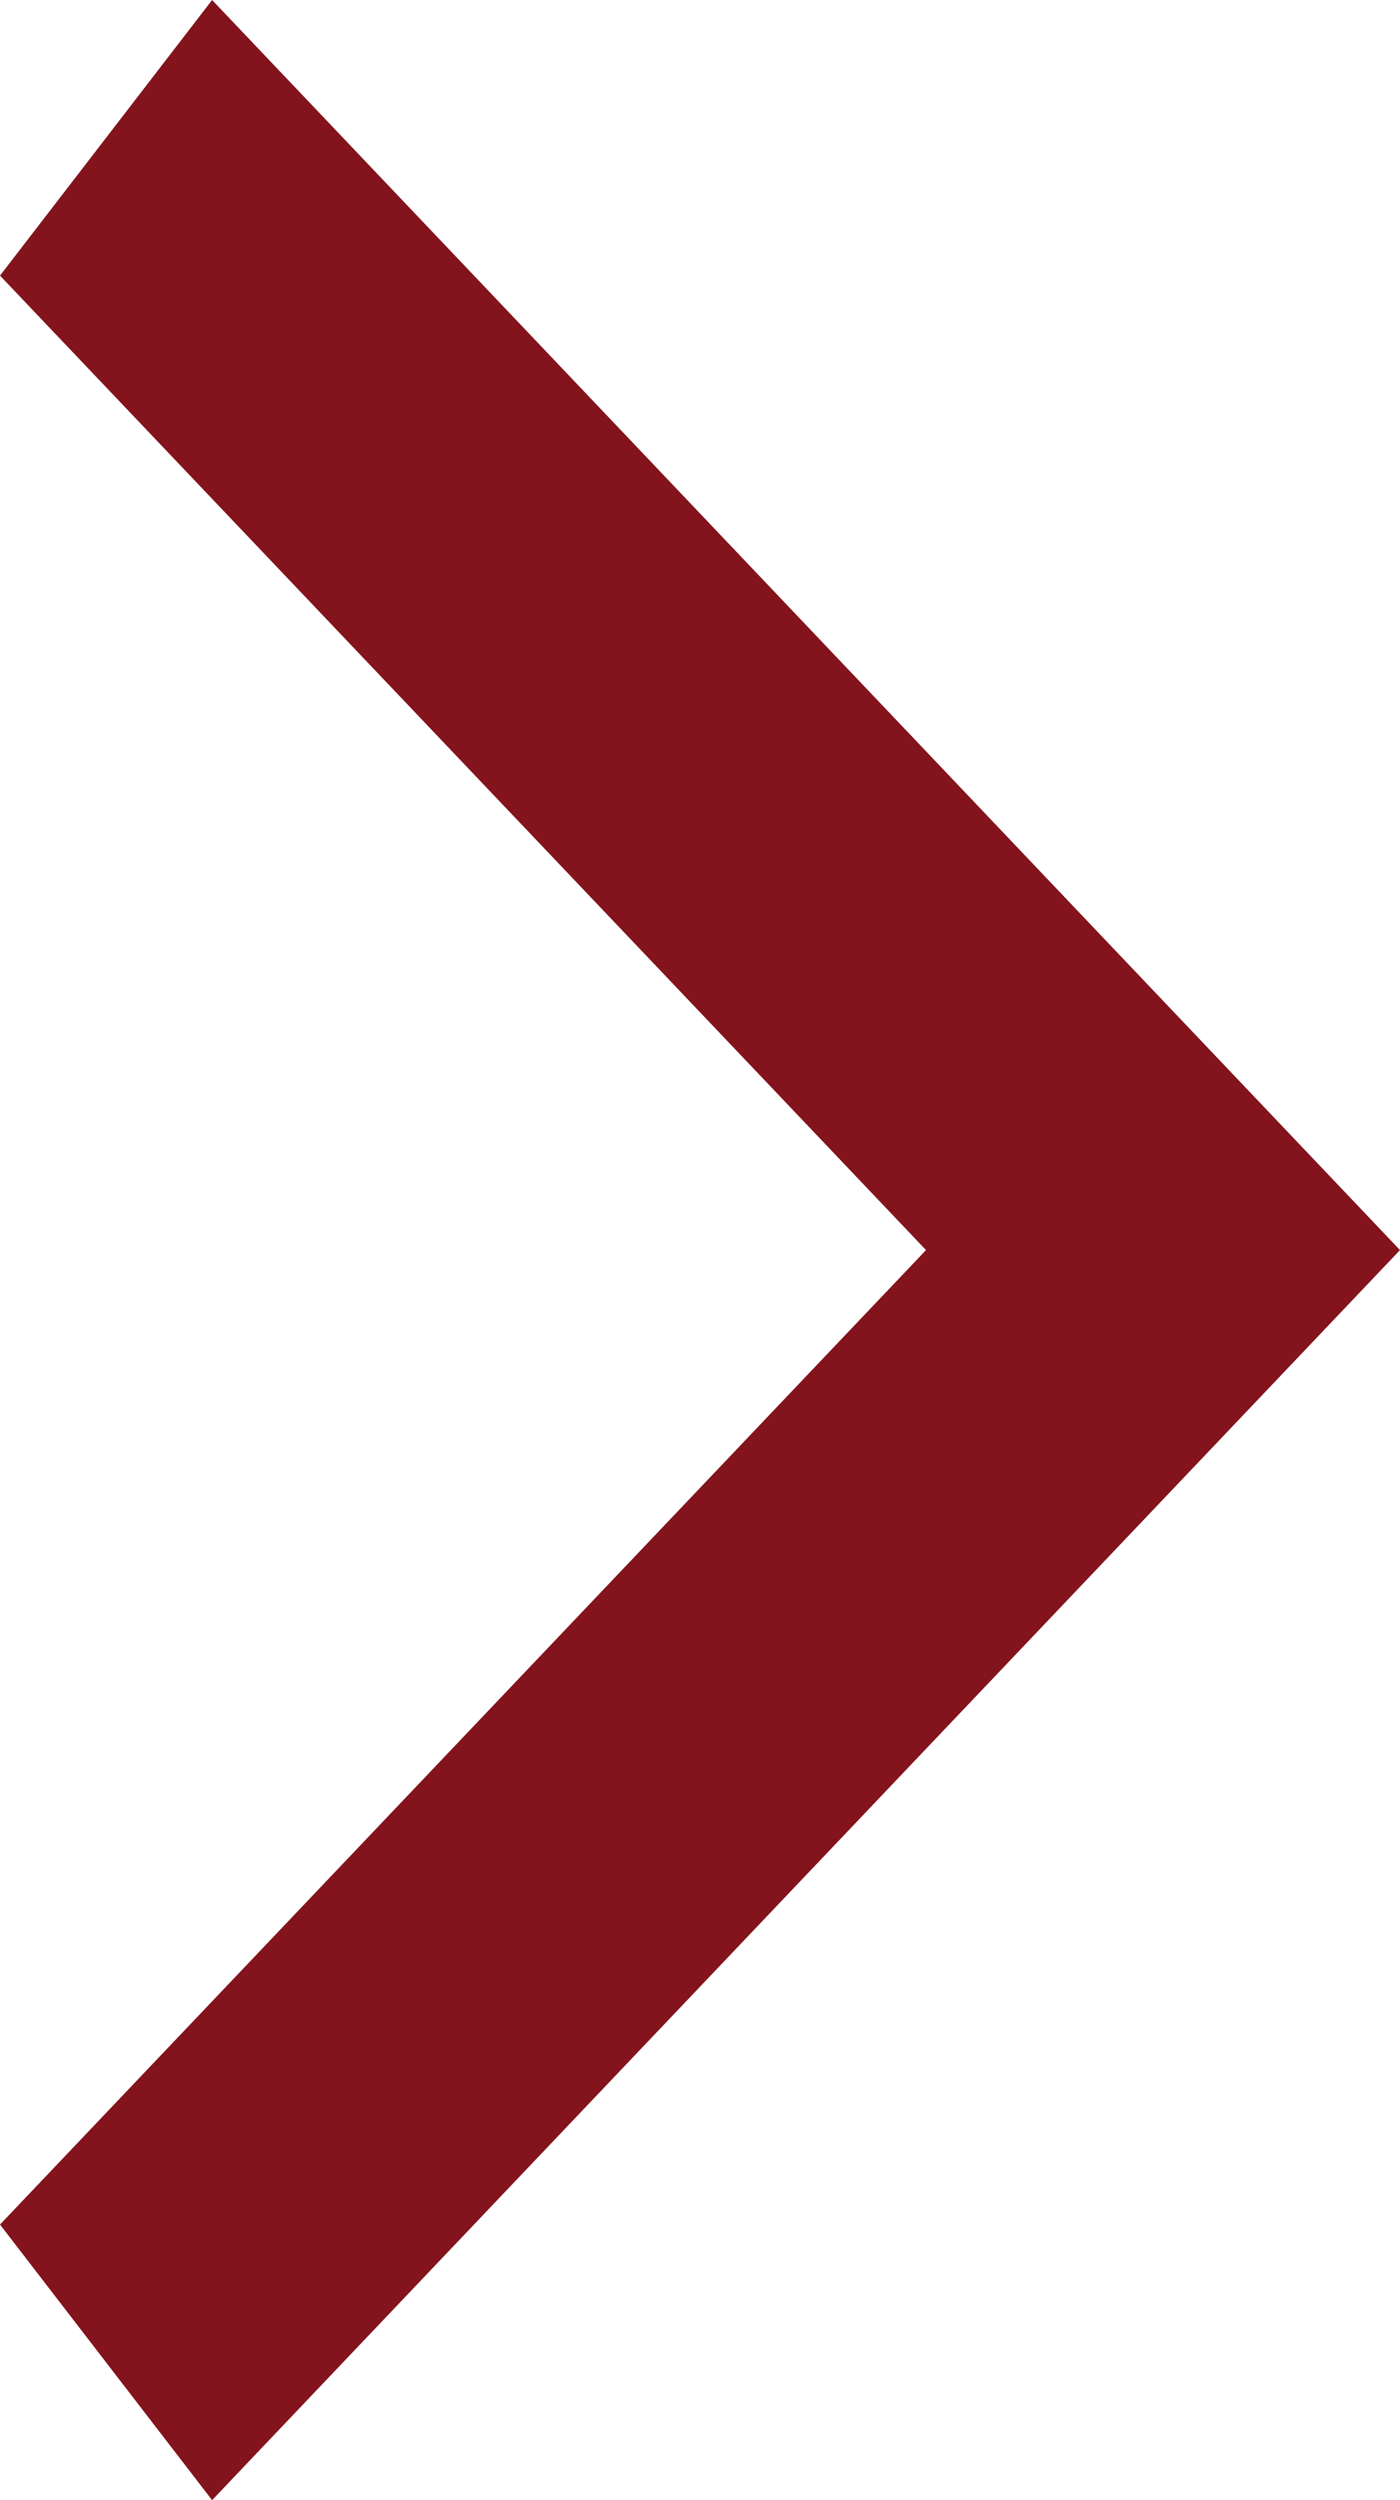 <svg width="14" height="25" viewBox="0 0 14 25" fill="none" xmlns="http://www.w3.org/2000/svg">
<path fill-rule="evenodd" clip-rule="evenodd" d="M9.26 12.5L1.06224e-06 22.244L2.121 25L14 12.5L2.121 5.28544e-08L-6.41512e-07 2.756L9.26 12.5Z" fill="#83131C"/>
</svg>
